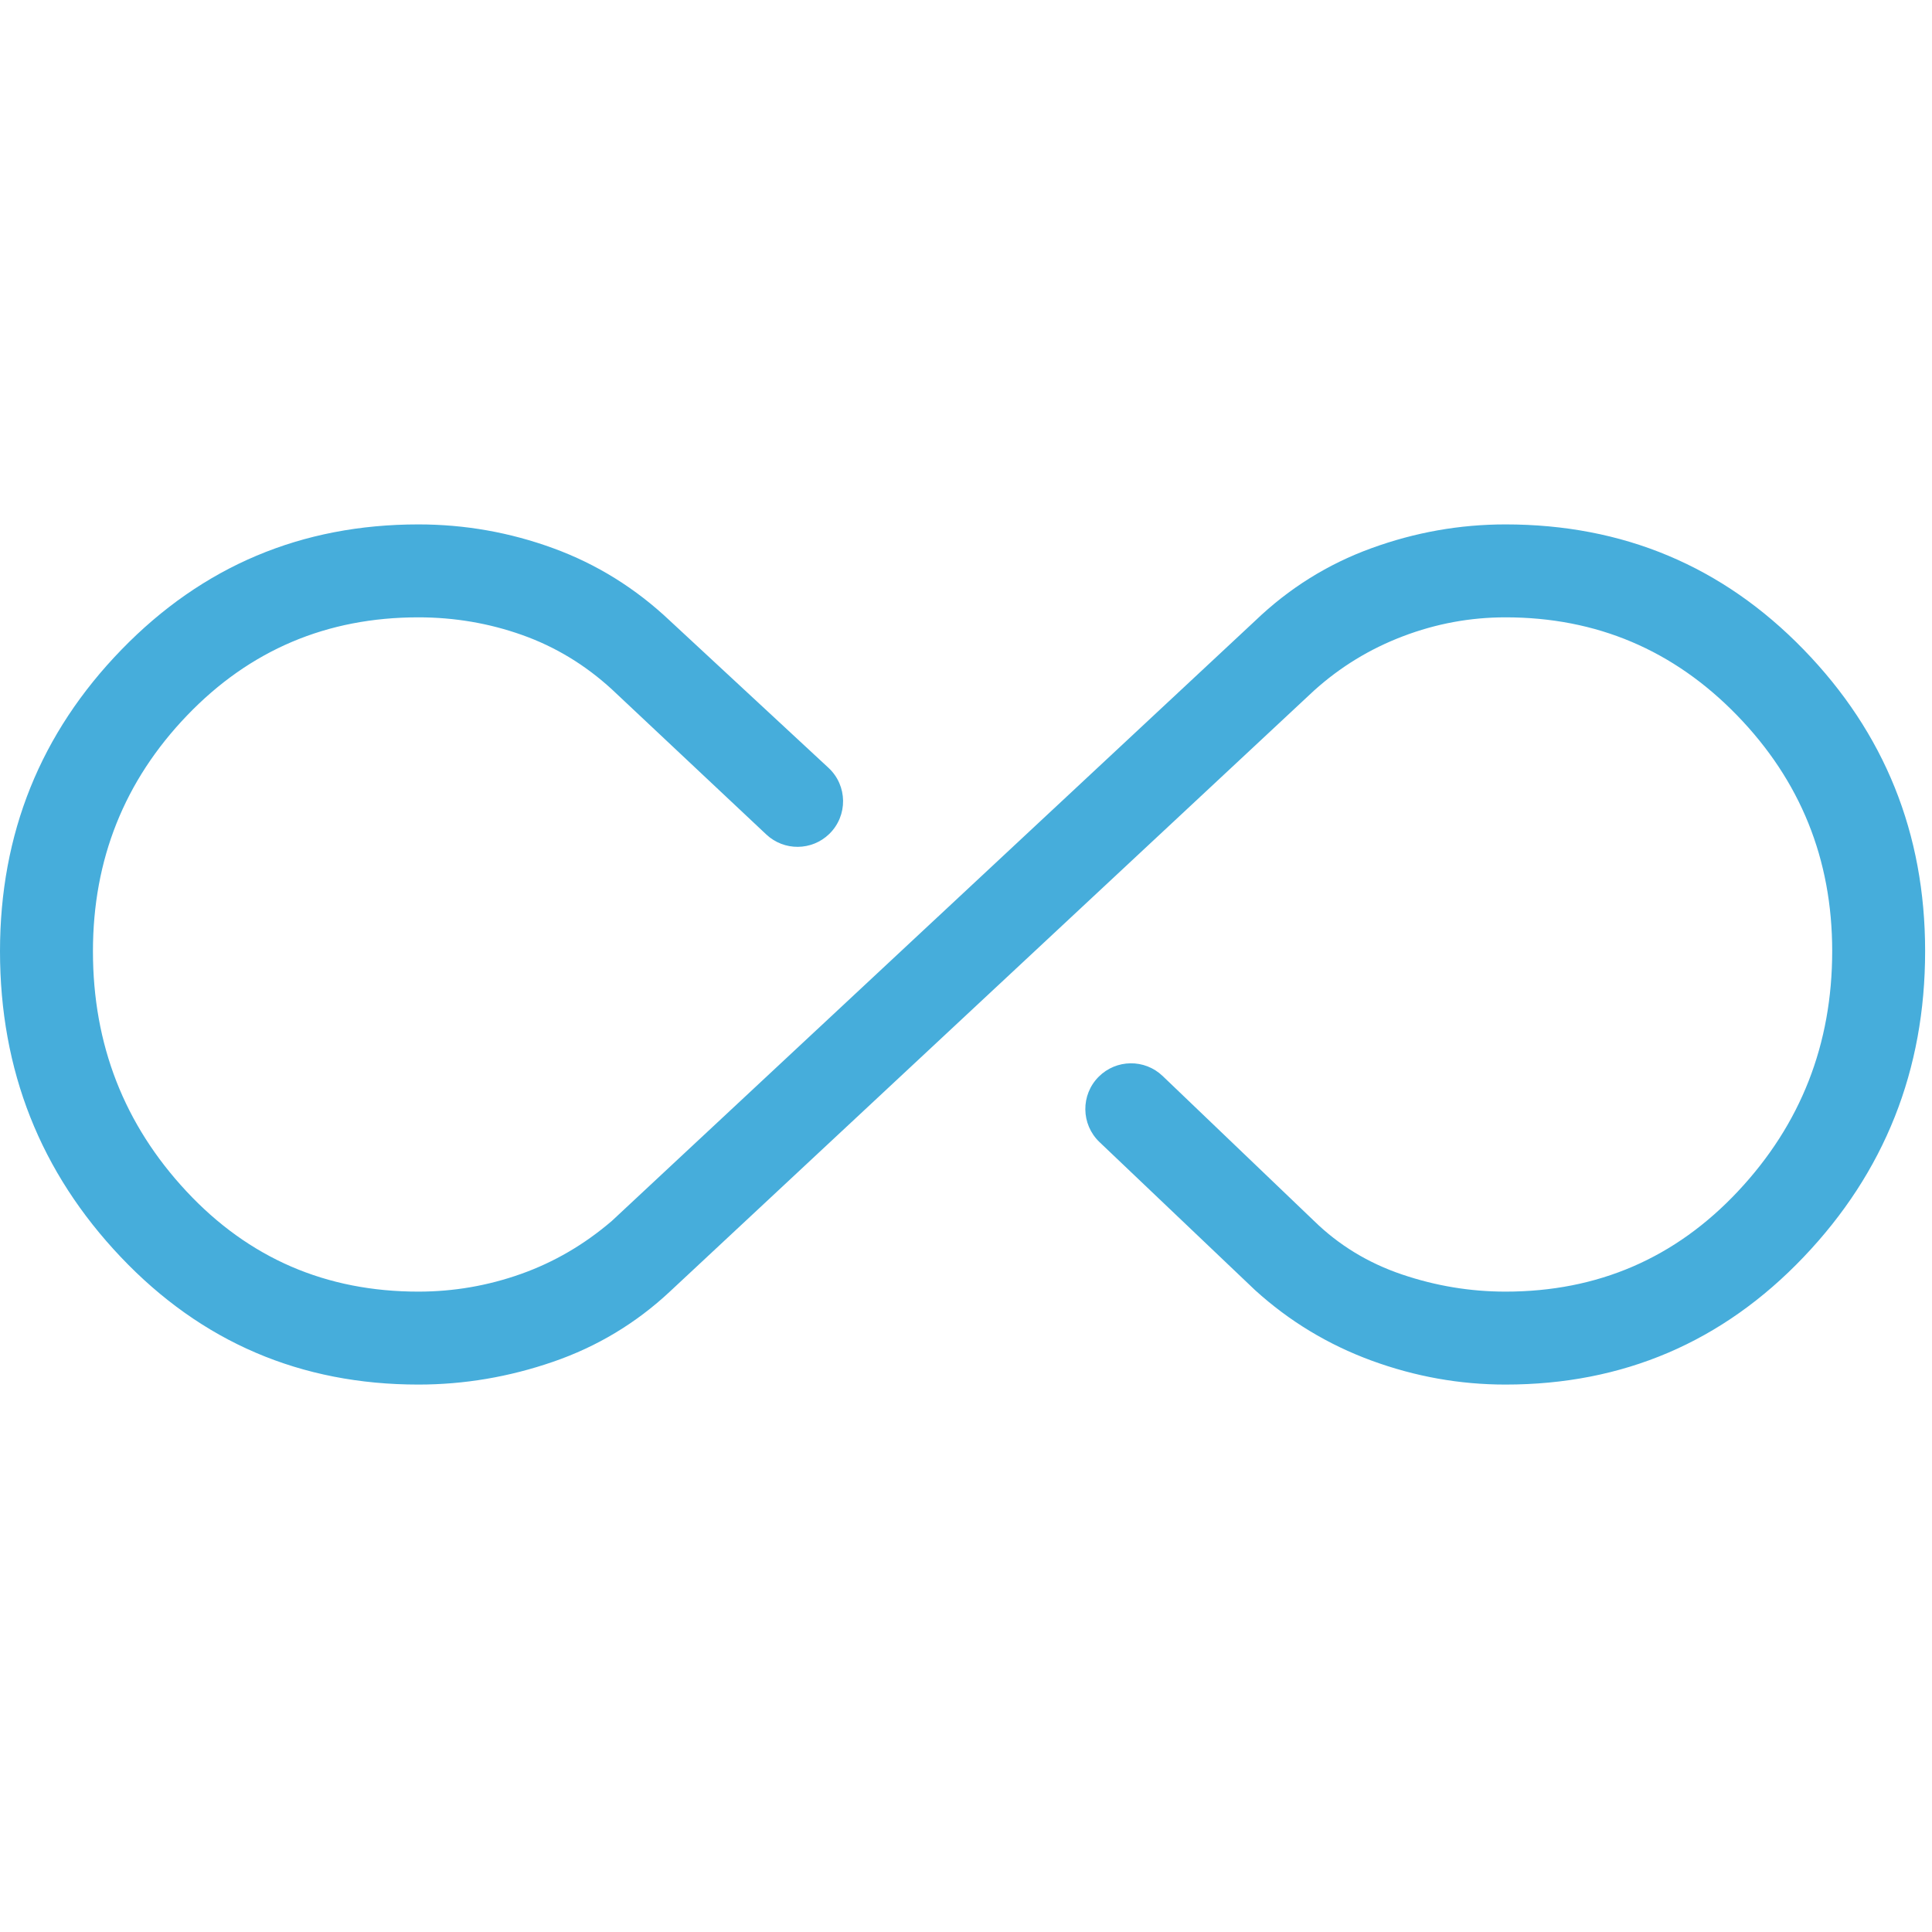 <svg width="120" height="120" viewBox="0 0 120 120" fill="none" xmlns="http://www.w3.org/2000/svg">
<path d="M25.989 85.998C18.679 85.998 12.52 83.36 7.511 78.086C2.504 72.812 0 66.478 0 59.084C0 51.775 2.517 45.529 7.551 40.346C12.585 35.163 18.731 32.572 25.989 32.572C28.869 32.572 31.659 33.064 34.358 34.05C37.057 35.034 39.476 36.538 41.615 38.56L51.459 47.691C52.647 48.792 52.67 50.663 51.511 51.794C50.426 52.853 48.7 52.869 47.595 51.83L38.005 42.817C36.348 41.297 34.49 40.172 32.432 39.441C30.374 38.71 28.225 38.344 25.985 38.344C20.305 38.344 15.517 40.376 11.619 44.438C7.721 48.502 5.773 53.385 5.773 59.087C5.773 64.874 7.709 69.844 11.581 73.996C15.452 78.149 20.254 80.225 25.985 80.225C28.174 80.225 30.297 79.86 32.355 79.129C34.413 78.398 36.296 77.299 38.005 75.832L77.958 38.56C80.064 36.538 82.472 35.034 85.182 34.05C87.891 33.064 90.666 32.572 93.506 32.572C100.816 32.572 106.988 35.161 112.022 40.341C117.056 45.521 119.573 51.766 119.573 59.075C119.573 66.469 117.056 72.805 112.022 78.082C106.988 83.359 100.816 85.998 93.506 85.998C90.669 85.998 87.898 85.502 85.193 84.511C82.49 83.519 80.078 82.06 77.958 80.136L68.294 70.939C67.138 69.839 67.115 68.004 68.243 66.876C69.335 65.784 71.099 65.764 72.214 66.832L81.616 75.832C83.156 77.338 84.977 78.447 87.077 79.158C89.178 79.87 91.322 80.225 93.51 80.225C99.242 80.225 104.057 78.146 107.954 73.988C111.852 69.831 113.801 64.859 113.801 59.071C113.801 53.369 111.831 48.489 107.891 44.431C103.951 40.373 99.157 38.344 93.51 38.344C91.322 38.344 89.199 38.736 87.141 39.52C85.083 40.302 83.241 41.427 81.616 42.894L41.615 80.215C39.509 82.185 37.088 83.641 34.352 84.583C31.616 85.526 28.829 85.998 25.989 85.998Z" fill="#46ADDB"/>
</svg>
